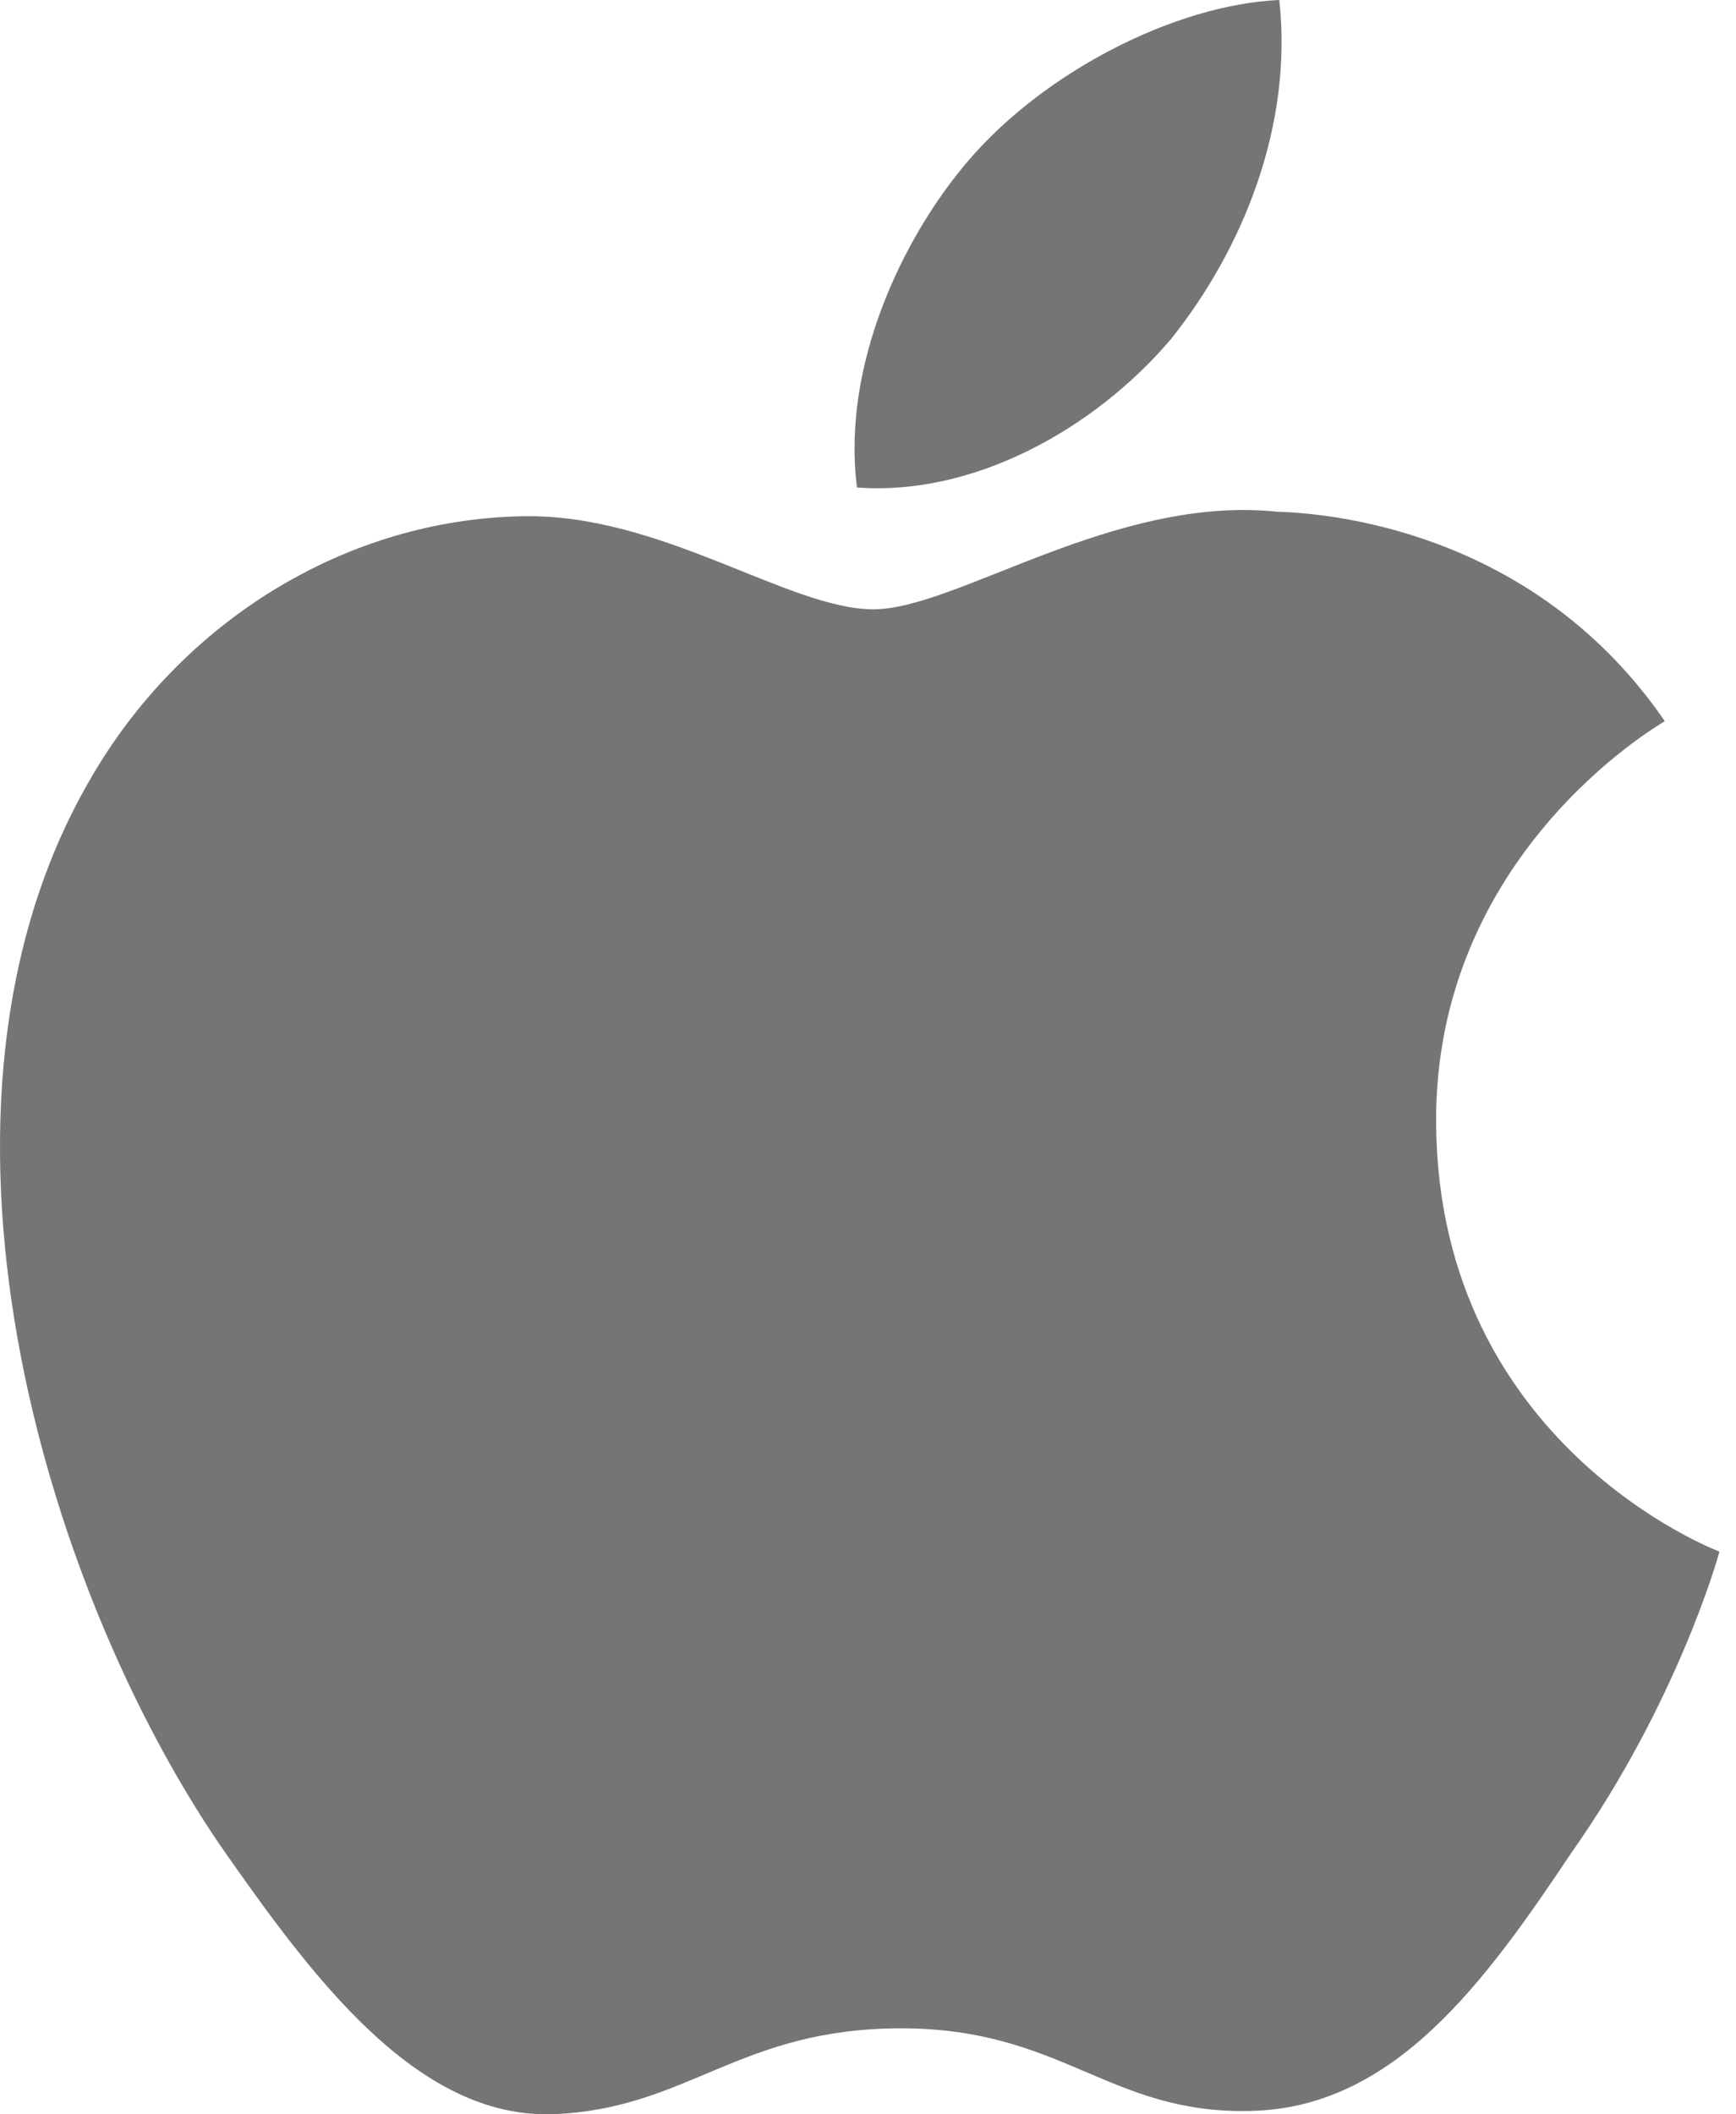 <svg width="23" height="28" viewBox="0 0 23 28" fill="none" xmlns="http://www.w3.org/2000/svg">
<path d="M19.027 14.89C18.994 11.353 21.923 9.632 22.057 9.551C20.398 7.133 17.828 6.803 16.925 6.777C14.766 6.55 12.672 8.069 11.572 8.069C10.45 8.069 8.756 6.799 6.932 6.837C4.584 6.873 2.386 8.233 1.181 10.345C-1.306 14.65 0.549 20.977 2.931 24.458C4.123 26.162 5.516 28.066 7.338 27.998C9.122 27.924 9.788 26.861 11.941 26.861C14.074 26.861 14.699 27.998 16.558 27.955C18.472 27.924 19.678 26.243 20.828 24.523C22.205 22.569 22.758 20.645 22.78 20.547C22.736 20.532 19.063 19.131 19.027 14.89Z" fill="#757575"/>
<path d="M15.516 4.488C16.474 3.288 17.131 1.657 16.949 0C15.56 0.062 13.824 0.96 12.824 2.134C11.94 3.168 11.15 4.863 11.354 6.456C12.913 6.572 14.515 5.669 15.516 4.488Z" fill="#757575"/>
</svg>
